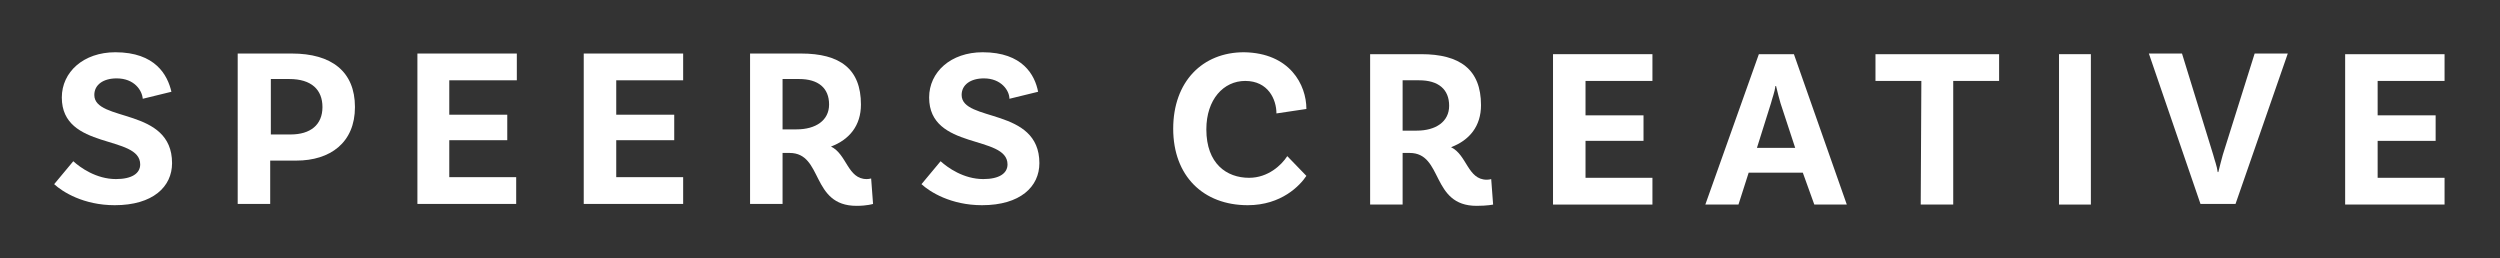<?xml version="1.0" encoding="utf-8"?>
<!-- Generator: Adobe Illustrator 24.1.0, SVG Export Plug-In . SVG Version: 6.00 Build 0)  -->
<svg version="1.1" id="Layer_1" xmlns="http://www.w3.org/2000/svg" xmlns:xlink="http://www.w3.org/1999/xlink" x="0px" y="0px"
	 viewBox="0 0 392.3 40.5" style="enable-background:new 0 0 392.3 40.5;" xml:space="preserve">
<rect x="0" y="0" width="392.3" height="40.5" fill="#333333" stroke="none"/>
<style type="text/css">
	.st0{fill:#FFFFFF;}
</style>
<g>
	<g>
		<path class="st0" d="M18.3,12.3c-2.1,0-3.5,1-3.5,2.6c0,4.3,12.2,1.9,12.2,10.7c0,3.7-3,6.6-9,6.6c-4.9,0-8.2-2.1-9.5-3.3l3-3.6
			c1.1,1,3.6,2.8,6.7,2.8c2.5,0,3.8-0.9,3.8-2.3c0-4.7-12.3-2.2-12.3-10.5c0-4,3.4-7.1,8.4-7.1c6.3,0,8.2,3.6,8.8,6.2l-4.5,1.1
			C22.3,14.2,21.1,12.3,18.3,12.3z"/>
		<path class="st0" d="M55.7,16.8c0,5.6-3.9,8.4-9.2,8.4h-4.1V32h-5.1V8.4h8.5C52,8.4,55.7,11.2,55.7,16.8z M50.6,16.8
			c0-2.7-1.7-4.4-5.2-4.4h-2.9v8.7h3.1C48.7,21.1,50.6,19.6,50.6,16.8z"/>
		<path class="st0" d="M70.5,12.6V18h9.1v4h-9.1v5.8h10.5V32H65.5V8.4h15.6v4.2L70.5,12.6L70.5,12.6z"/>
		<path class="st0" d="M96.7,12.6V18h9.1v4h-9.1v5.8h10.5V32H91.6V8.4h15.6v4.2L96.7,12.6L96.7,12.6z"/>
		<path class="st0" d="M137,32c0,0-0.9,0.3-2.6,0.3c-7.2,0-5.2-8.3-10.5-8.3h-1.1V32h-5.1V8.4h8c6.1,0,9.4,2.4,9.4,8
			c0,3.3-1.8,5.5-4.7,6.6c2.5,1.2,2.6,5.1,5.6,5.1c0.4,0,0.7-0.1,0.7-0.1L137,32z M125,20.3c3,0,5.1-1.4,5.1-3.9c0-2.6-1.7-4-4.7-4
			h-2.6v7.9L125,20.3L125,20.3z"/>
		<path class="st0" d="M154.4,12.3c-2.1,0-3.5,1-3.5,2.6c0,4.3,12.2,1.9,12.2,10.7c0,3.7-3,6.6-9,6.6c-4.9,0-8.2-2.1-9.5-3.3l3-3.6
			c1.1,1,3.6,2.8,6.7,2.8c2.5,0,3.8-0.9,3.8-2.3c0-4.7-12.3-2.2-12.3-10.5c0-4,3.4-7.1,8.4-7.1c6.3,0,8.2,3.6,8.7,6.2l-4.5,1.1
			C158.4,14.2,157.1,12.3,154.4,12.3z"/>
	</g>
	<g>
		<path class="st0" d="M205,17.1l-4.7,0.7c0-2.2-1.3-5.1-4.9-5.1c-3.4,0-6.1,2.9-6.1,7.6c0,5.4,3.2,7.6,6.7,7.6c3,0,5.1-2,6-3.4
			l3,3.1c-1,1.5-3.9,4.6-9.2,4.6c-7,0-11.7-4.6-11.7-12c0-7.4,4.6-12,11.1-12C202.4,8.3,205,13.3,205,17.1z"/>
		<path class="st0" d="M234.3,32.1c0,0-0.9,0.2-2.6,0.2c-7.2,0-5.2-8.3-10.5-8.3h-1.1v8.1H215V8.5h8c6.1,0,9.4,2.4,9.4,8
			c0,3.3-1.8,5.5-4.7,6.6c2.5,1.2,2.6,5.1,5.6,5.1c0.4,0,0.7-0.1,0.7-0.1L234.3,32.1z M222.3,20.5c3,0,5.1-1.4,5.1-3.9
			c0-2.6-1.7-4-4.7-4h-2.6v7.9H222.3z"/>
		<path class="st0" d="M248.8,12.7v5.4h9.1v4h-9.1v5.8h10.5v4.2h-15.6V8.5h15.6v4.2H248.8z"/>
		<path class="st0" d="M282.9,27.1h-8.5l-1.6,5h-5.2l8.4-23.6h5.5l8.3,23.6h-5.1L282.9,27.1z M281.7,23.2l-2.3-7
			c-0.2-0.7-0.5-1.8-0.7-2.7h-0.1c-0.1,0.9-0.5,1.9-0.7,2.7l-2.2,7L281.7,23.2L281.7,23.2z"/>
		<path class="st0" d="M301.5,12.7h-7.2V8.5h19.4v4.2h-7.2v19.4h-5.1L301.5,12.7L301.5,12.7z"/>
		<path class="st0" d="M323.1,8.5h5v23.6h-5L323.1,8.5L323.1,8.5z"/>
		<path class="st0" d="M347.3,24.3c0.2,0.8,0.6,1.8,0.7,2.7h0.1c0.2-0.9,0.5-1.9,0.7-2.7l5-15.9h5.2l-8.2,23.6h-5.5l-8.1-23.6h5.2
			L347.3,24.3z"/>
		<path class="st0" d="M373.1,12.7v5.4h9.1v4h-9.1v5.8h10.5v4.2H368V8.5h15.6v4.2H373.1z"/>
	</g>
</g>
</svg>
